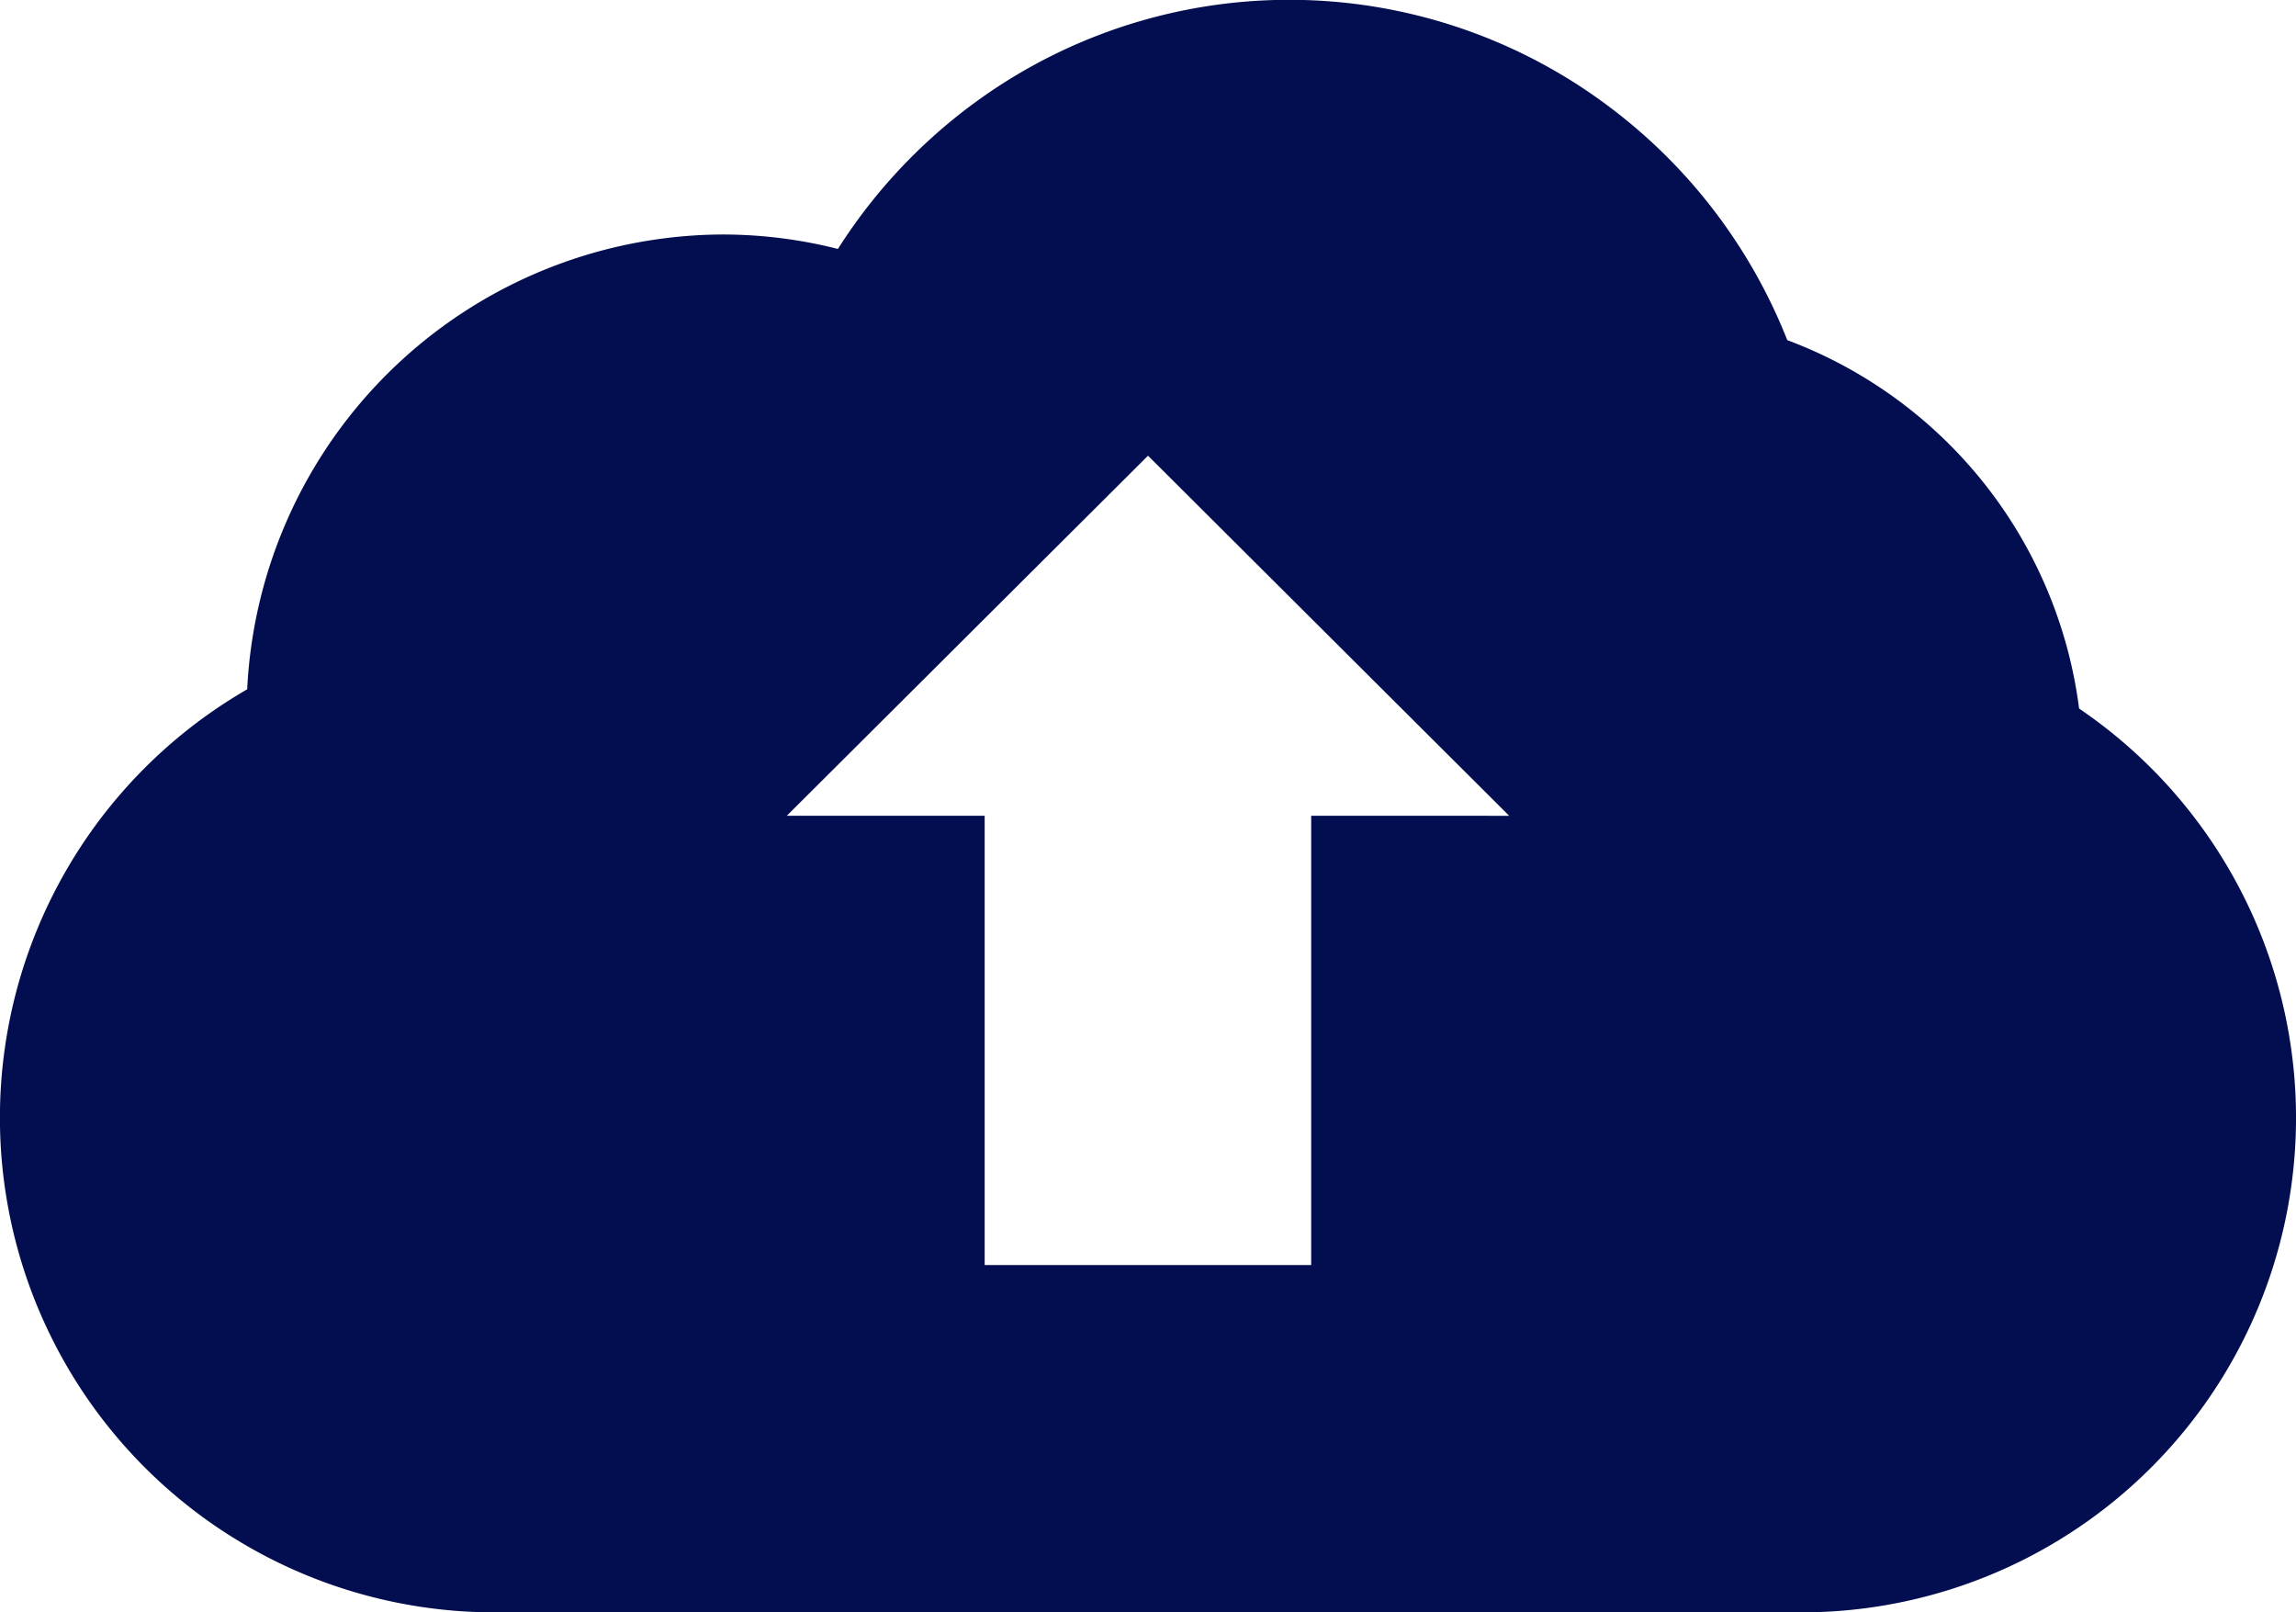 <svg xmlns="http://www.w3.org/2000/svg" xmlns:xlink="http://www.w3.org/1999/xlink" width="49.433" height="34.708" viewBox="0 0 49.433 34.708">
  <defs>
    <clipPath id="clip-path">
      <rect id="Rectangle_903" data-name="Rectangle 903" width="49.433" height="34.708" fill="#020e50"/>
    </clipPath>
  </defs>
  <g id="Group_254" data-name="Group 254" clip-path="url(#clip-path)">
    <path id="Path_396" data-name="Path 396" d="M44.763,15.253A9.794,9.794,0,0,0,38.48,7.322,11.6,11.6,0,0,0,34.649,2.3a11.459,11.459,0,0,0-13.132-.456A11.641,11.641,0,0,0,18.04,5.359a10.106,10.106,0,0,0-2.5-.311A10.293,10.293,0,0,0,5.322,14.839a10.649,10.649,0,0,0,5.519,19.869H38.592a10.646,10.646,0,0,0,6.171-19.455M28.23,17.561v9.672H21.2V17.561H16.94L24.717,9.81l7.776,7.752Z" transform="translate(0 0)" fill="#020e50"/>
  </g>
</svg>

